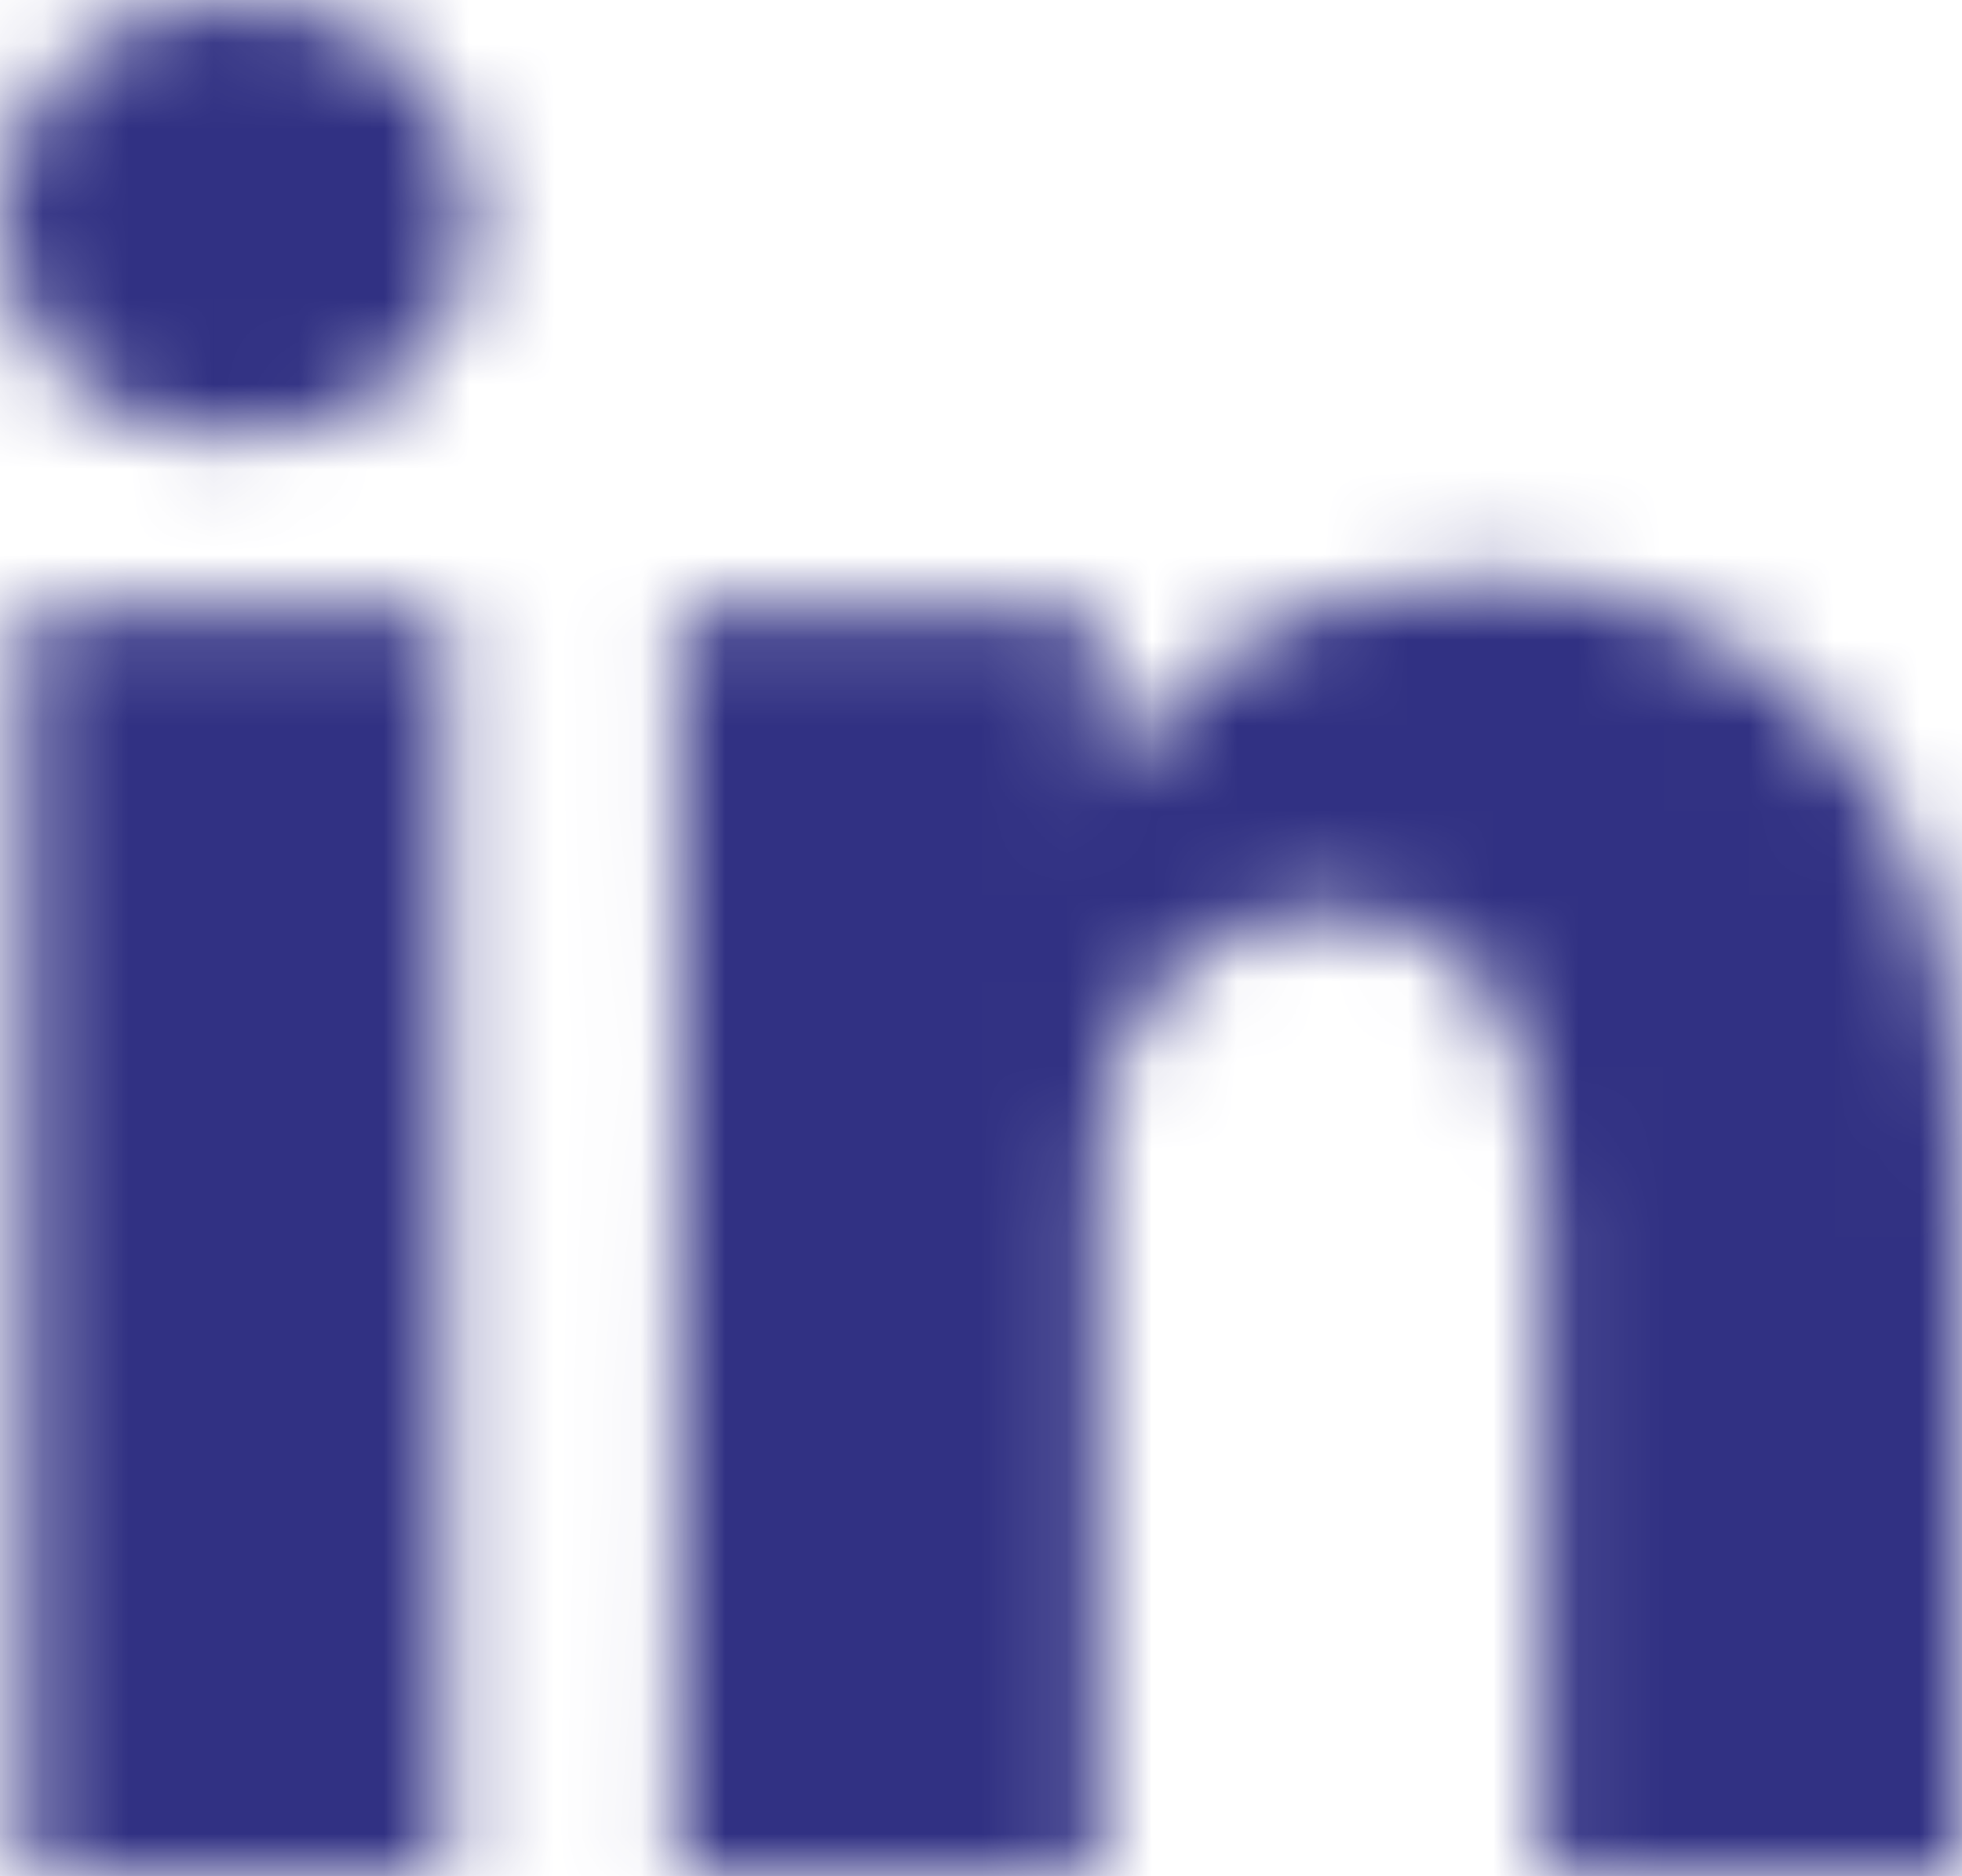 <?xml version="1.0" encoding="UTF-8"?>
<svg width="23px" height="22px" viewBox="0 0 23 22" version="1.1" xmlns="http://www.w3.org/2000/svg" xmlns:xlink="http://www.w3.org/1999/xlink">
    <defs>
        <path d="M5.226,7.143 L5.226,21.982 L0.285,21.982 L0.285,7.143 L5.226,7.143 Z M5.54,2.561 C5.55,3.289 5.298,3.898 4.784,4.387 C4.27,4.877 3.594,5.121 2.755,5.121 L2.725,5.121 C1.907,5.121 1.248,4.877 0.749,4.387 C0.25,3.898 0,3.289 0,2.561 C0,1.822 0.257,1.21 0.771,0.726 C1.285,0.242 1.957,0 2.785,0 C3.614,0 4.278,0.242 4.777,0.726 C5.276,1.21 5.53,1.822 5.54,2.561 Z M23,13.477 L23,21.982 L18.074,21.982 L18.074,14.046 C18.074,12.997 17.871,12.176 17.467,11.582 C17.063,10.988 16.431,10.691 15.573,10.691 C14.944,10.691 14.417,10.864 13.993,11.208 C13.569,11.552 13.252,11.979 13.042,12.488 C12.933,12.788 12.878,13.192 12.878,13.701 L12.878,21.982 L7.951,21.982 C7.971,17.999 7.981,14.769 7.981,12.294 C7.981,9.818 7.976,8.34 7.966,7.861 L7.951,7.143 L12.878,7.143 L12.878,9.299 L12.848,9.299 C13.047,8.979 13.252,8.7 13.462,8.46 C13.671,8.221 13.953,7.961 14.308,7.682 C14.662,7.402 15.096,7.185 15.61,7.03 C16.124,6.876 16.696,6.798 17.325,6.798 C19.032,6.798 20.405,7.365 21.443,8.498 C22.481,9.631 23,11.29 23,13.477 Z" id="path-1"></path>
    </defs>
    <g id="Page-1" stroke="none" stroke-width="1" fill="none" fill-rule="evenodd">
        <g id="icon-in">
            <g id="icon-/-social-/-linkedin" transform="translate(-0, 0)">
                <g id="Group">
                    <g id="colour-/-fill-/-primary-Clipped">
                        <mask id="mask-2" fill="white">
                            <use xlink:href="#path-1"></use>
                        </mask>
                        <g id="path-3"></g>
                        <g id="colour-/-fill-/-primary" mask="url(#mask-2)">
                            <g transform="translate(-9, -9)" id="Group">
                                <g>
                                    <rect id="colour-/-fill-/-primary" fill="#313183" x="0" y="0" width="40" height="40"></rect>
                                    <g id="colour-/-colour-adjust-/-00-normal">
                                        <rect id="colour-/-fill-/-secondary-dark" x="0" y="0" width="40" height="40"></rect>
                                    </g>
                                </g>
                            </g>
                        </g>
                    </g>
                </g>
            </g>
        </g>
    </g>
</svg>